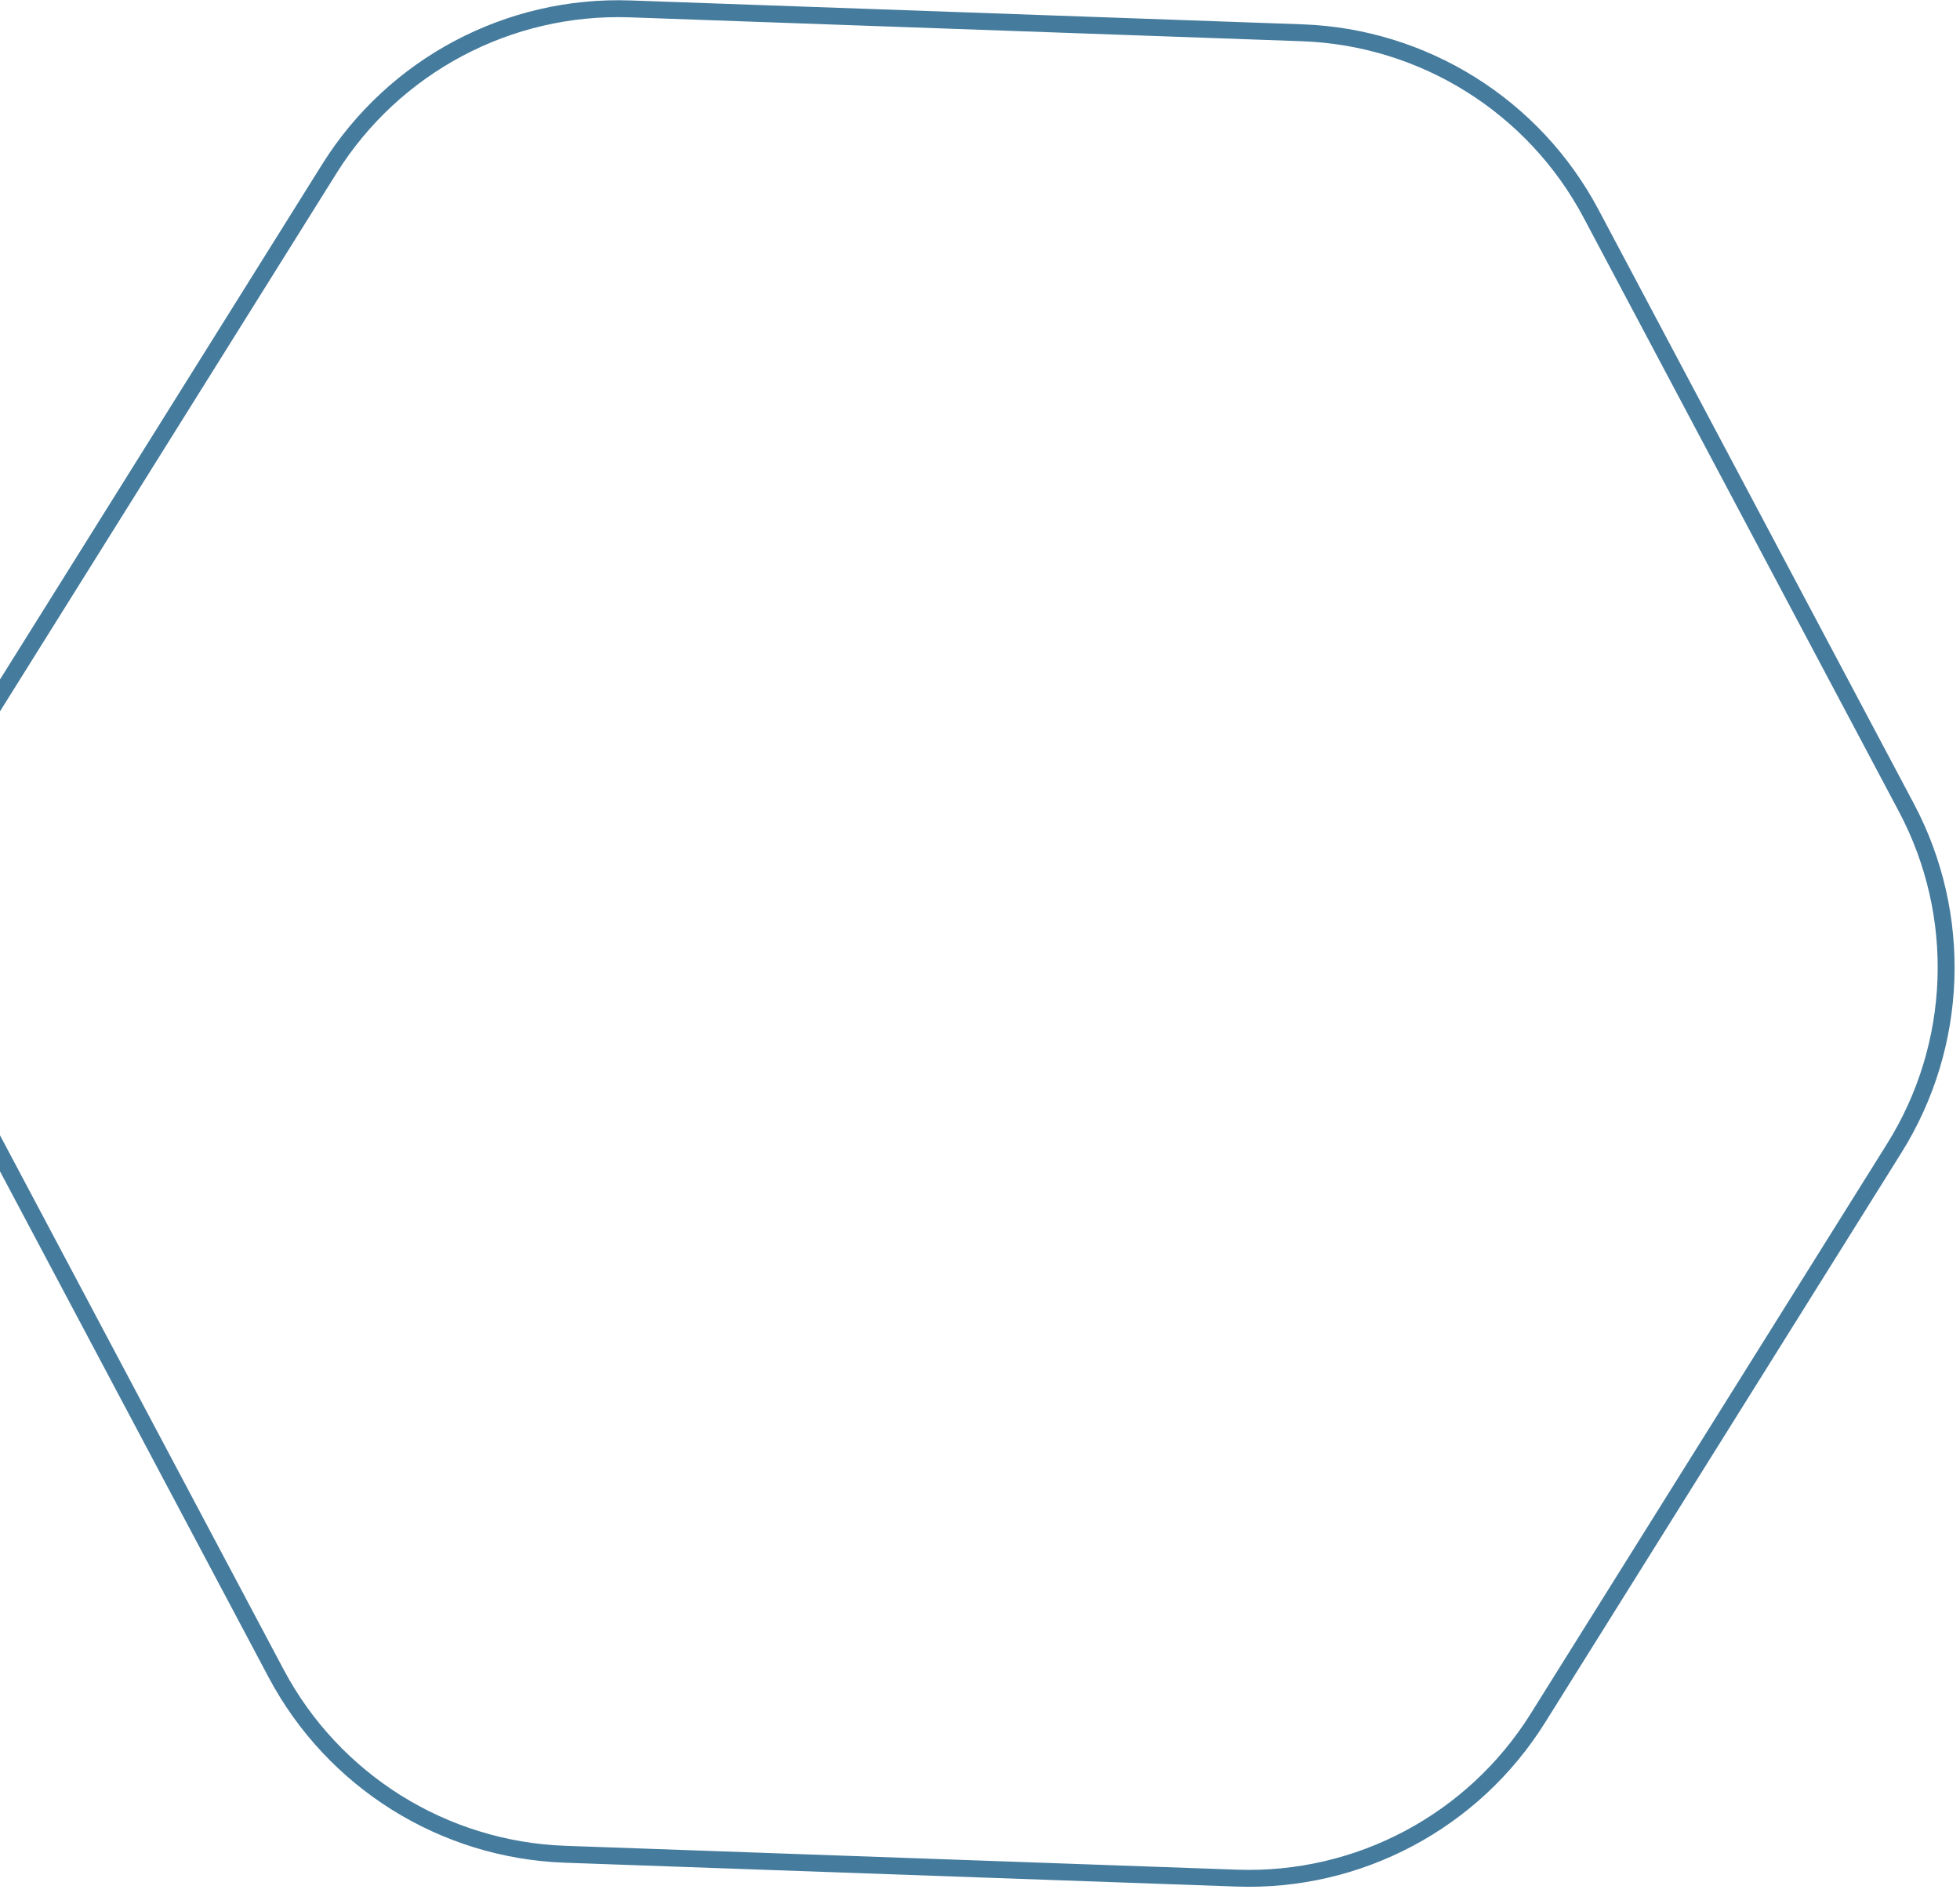 <svg xmlns="http://www.w3.org/2000/svg" width="290" height="280" viewBox="0 0 290 280">
    <g fill="none" fill-rule="evenodd">
        <g stroke="#457B9D" stroke-width="2.5">
            <g>
                <path d="M96.522 111.145L60.824 203.99c-6.466 16.818-3.471 35.807 7.859 49.815l62.543 77.33c11.329 14.007 29.27 20.905 47.066 18.095l98.24-15.515c17.795-2.81 32.742-14.902 39.208-31.72l35.697-92.844c6.466-16.818 3.47-35.808-7.859-49.815l-62.542-77.33c-11.329-14.008-29.27-20.906-47.066-18.095l-98.24 15.514c-17.795 2.81-32.741 14.902-39.208 31.72z" transform="translate(0, -3410) translate(-68, 3343) translate(206.13, 206.57) rotate(-49) translate(-206.13, -206.57)"/>
            </g>
        </g>
    </g>
</svg>
